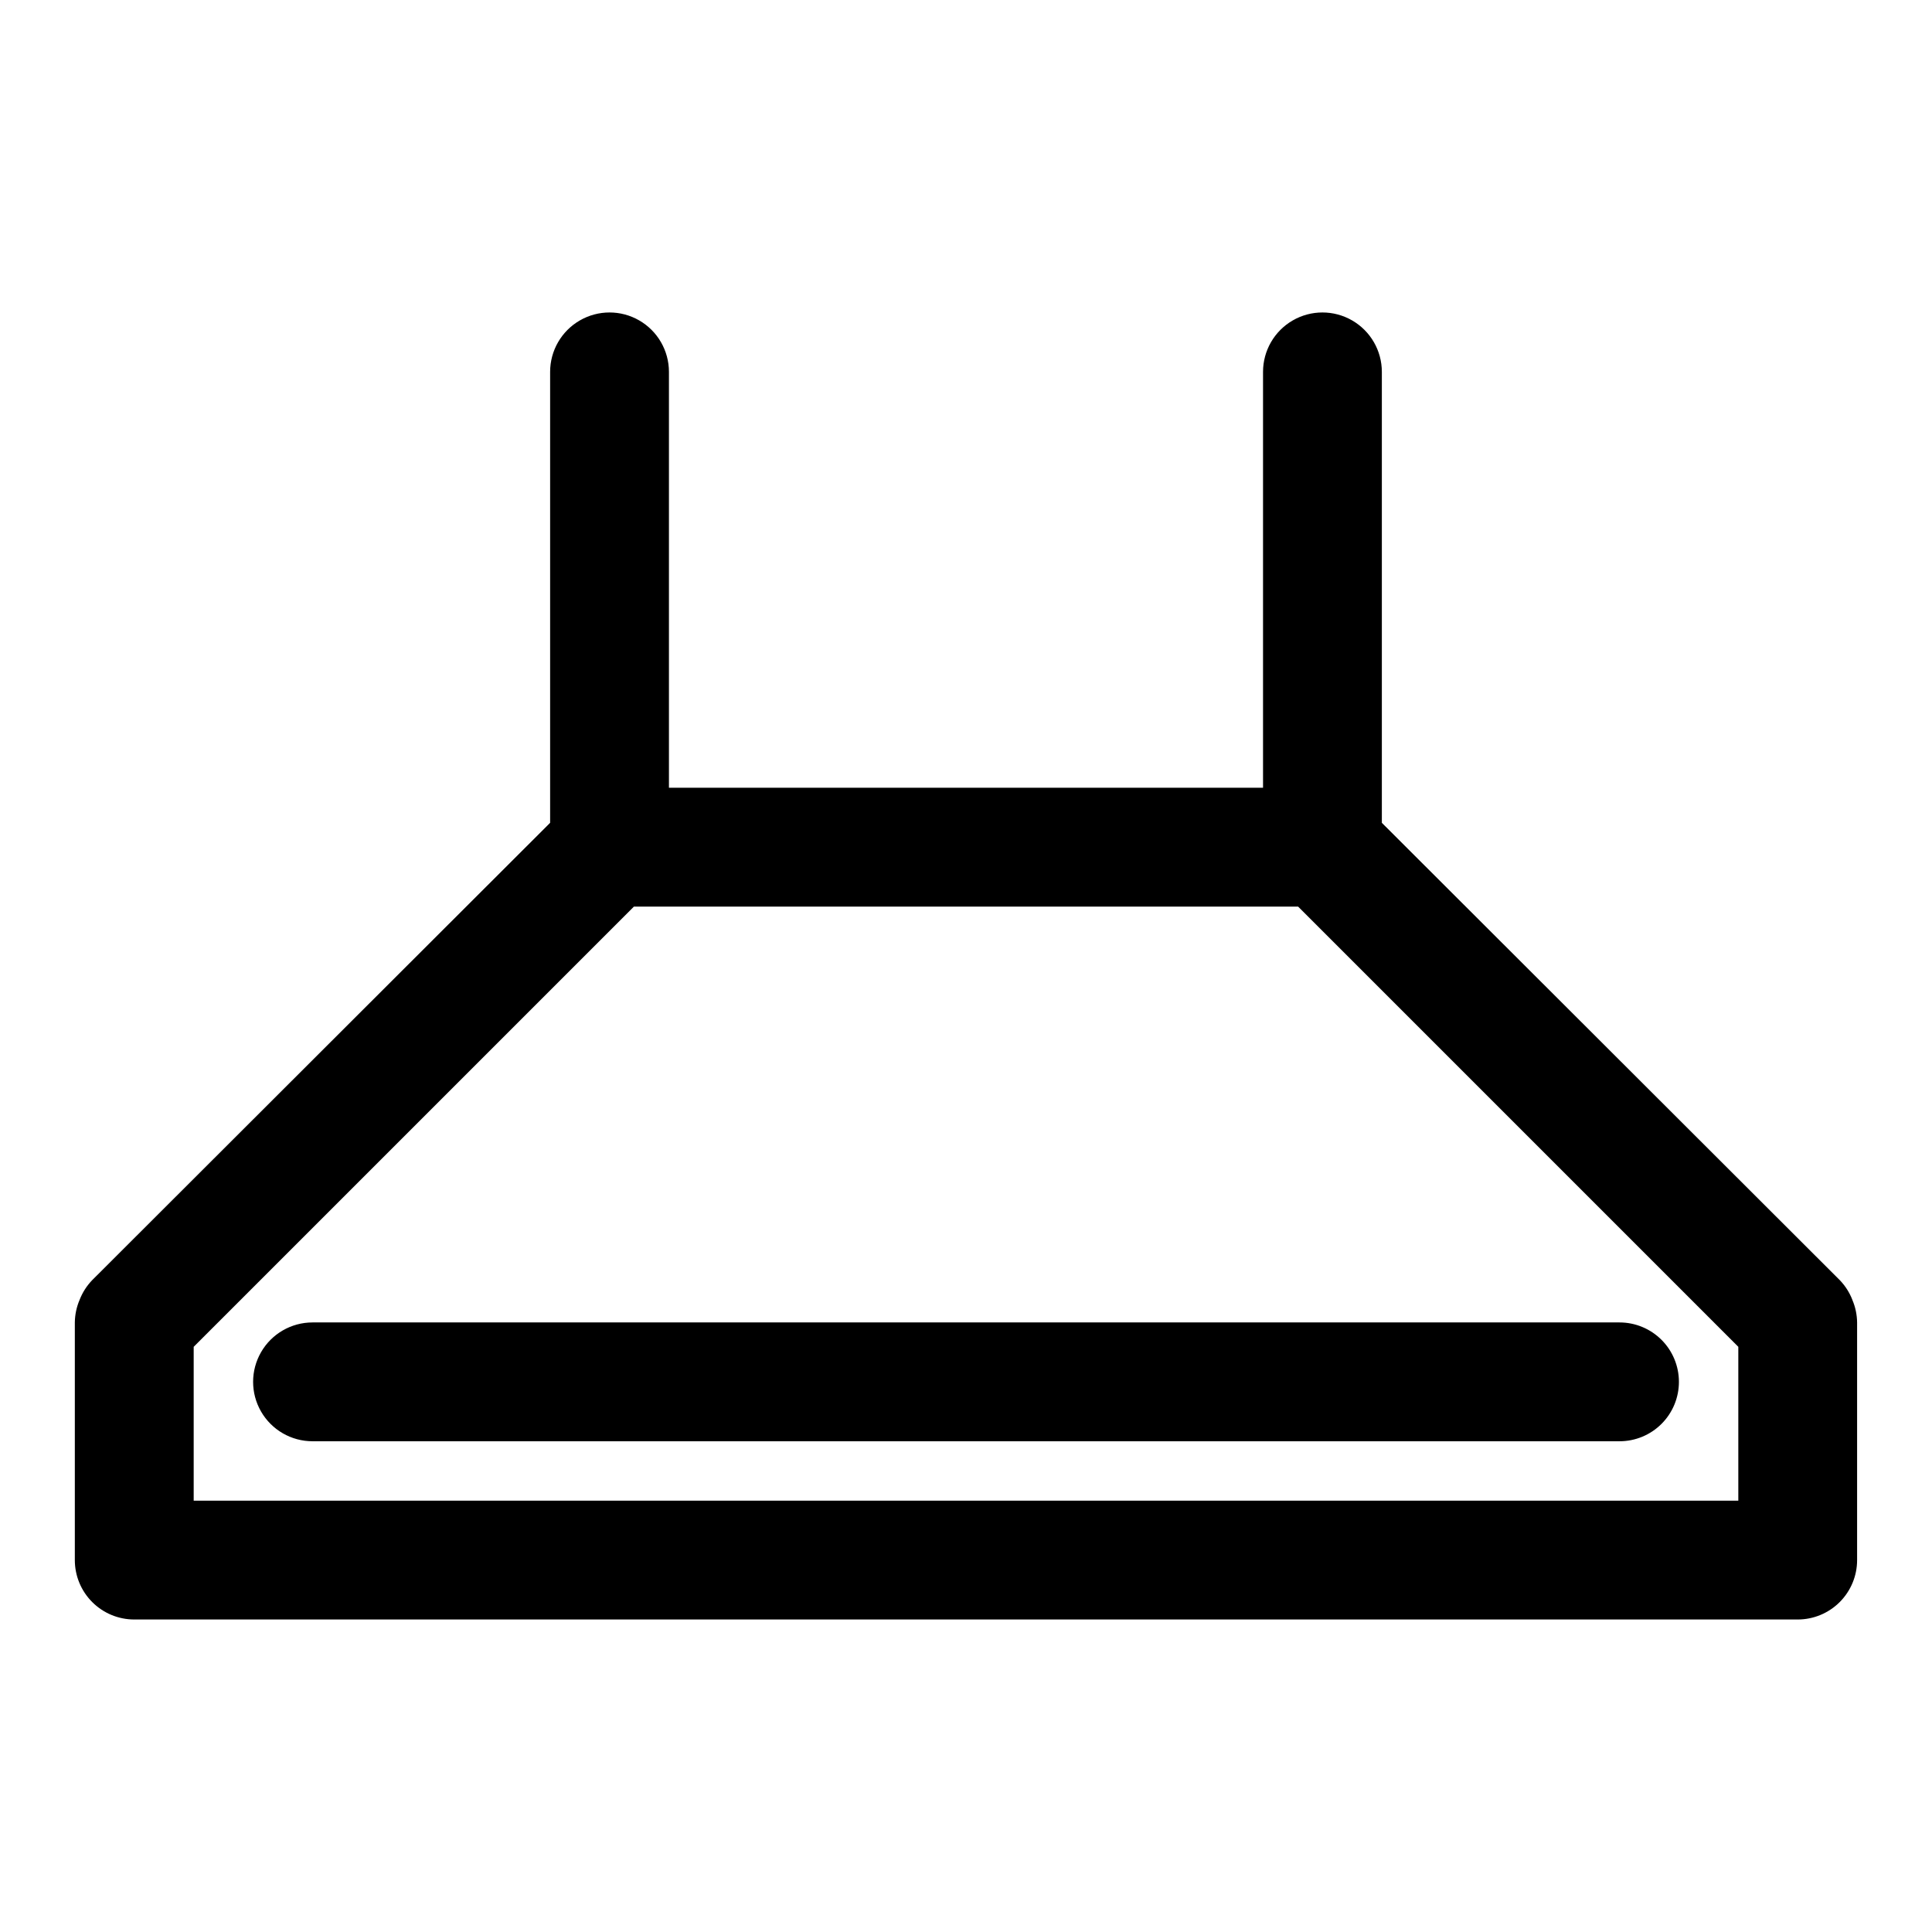 <?xml version="1.0" encoding="UTF-8"?>
<!-- Uploaded to: ICON Repo, www.iconrepo.com, Generator: ICON Repo Mixer Tools -->
<svg fill="#000000" width="800px" height="800px" version="1.1" viewBox="144 144 512 512" xmlns="http://www.w3.org/2000/svg">
 <path d="m634.9 488.48c-0.75-1.934-1.871-3.699-3.305-5.195l-121.39-121.23v-119.5c0-5.625-3-10.824-7.871-13.637-4.871-2.812-10.875-2.812-15.746 0s-7.871 8.012-7.871 13.637v110.21h-157.44v-110.21c0-5.625-3-10.824-7.871-13.637s-10.871-2.812-15.742 0c-4.875 2.812-7.875 8.012-7.875 13.637v119.5l-121.39 121.23c-1.434 1.496-2.555 3.262-3.305 5.195-0.809 1.891-1.234 3.926-1.262 5.981v62.977c0 4.176 1.66 8.18 4.613 11.133 2.953 2.953 6.957 4.613 11.133 4.613h440.83c4.176 0 8.18-1.66 11.133-4.613 2.953-2.953 4.613-6.957 4.613-11.133v-62.977c-0.027-2.055-0.453-4.09-1.262-5.981zm-439.57 53.215v-40.777l116.66-116.66h176.02l116.66 116.66v40.777zm393.6-31.488c0 4.176-1.656 8.18-4.609 11.133s-6.957 4.609-11.133 4.609h-346.37c-5.625 0-10.82-3-13.633-7.871s-2.812-10.871 0-15.742c2.812-4.871 8.008-7.875 13.633-7.875h346.37c4.176 0 8.18 1.66 11.133 4.613s4.609 6.957 4.609 11.133z"/>
</svg>